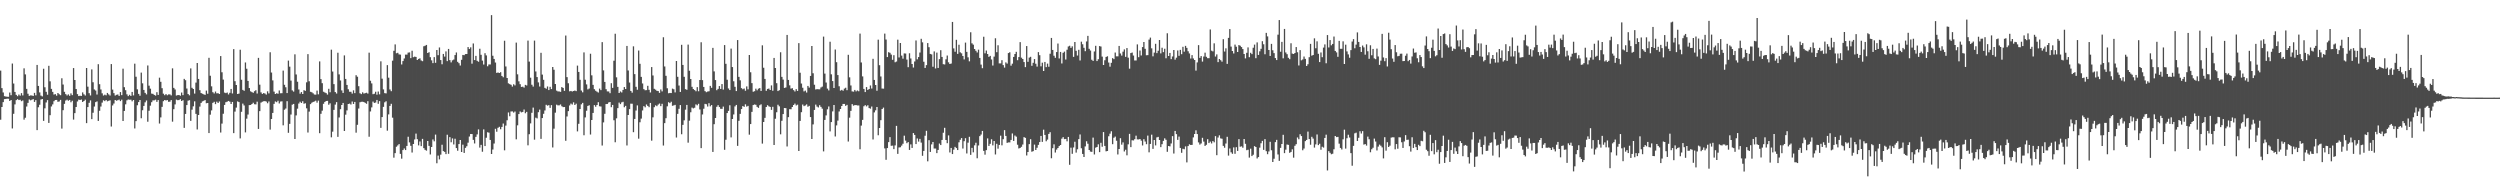 <svg xmlns="http://www.w3.org/2000/svg" width="1920" height="150"><path d="M0 54.229h1v37.706H0zM1 67.694h1v14.488H1zM2 71.006h1v7.411H2zM3 73.856h1v2.291H3zM4 74.146h1v1.817H4zM5 74.272h1v1.529H5zM6 74.366h1v1.476H6zM7 71.082h1v6.475H7zM8 73.123h1v3.669H8zM9 48.802h1v49.866H9zM10 64.133h1v23.277H10zM11 70.592h1v9.583H11zM12 72.883h1v4.012H12zM13 73.856h1v2.268H13zM14 72.578h1v4.248H14zM15 73.466h1v3.143H15zM16 71.514h1v6.189H16zM17 73.263h1v3.918H17zM18 52.492h1v39.391H18zM19 57.150h1v33.289H19zM20 68.230h1v13.580H20zM21 72.013h1v6.976H21zM22 73.645h1v2.769H22zM23 73.254h1v3.813H23zM24 73.334h1v3.280H24zM25 73.670h1v2.454H25zM26 71.317h1v6.944H26zM27 73.194h1v3.690H27zM28 49.892h1v50.038H28zM29 65.989h1v16.409H29zM30 70.951h1v9.476H30zM31 73.423h1v2.998H31zM32 74.025h1v2.014H32zM33 52.796h1v40.020H33zM34 67.039h1v16.184H34zM35 70.484h1v8.194H35zM36 72.766h1v4.138H36zM37 50.510h1v43.890H37zM38 62.453h1v26.006H38zM39 68.275h1v13.493H39zM40 70.548h1v9.615H40zM41 72.617h1v5.129H41zM42 72.313h1v4.500H42zM43 73.450h1v3.305H43zM44 71.434h1v6.738H44zM45 72.391h1v5.537H45zM46 73.132h1v3.555H46zM47 60.132h1v38.656H47zM48 64.943h1v19.691H48zM49 70.518h1v9.233H49zM50 72.313h1v4.898H50zM51 73.315h1v3.218H51zM52 72.496h1v4.868H52zM53 73.595h1v3.145H53zM54 71.722h1v6.812H54zM55 73.059h1v4.301H55zM56 52.295h1v39.565H56zM57 61.432h1v25.454H57zM58 68.335h1v13.840H58zM59 72.311h1v5.594H59zM60 73.762h1v2.744H60zM61 73.517h1v3.289H61zM62 73.684h1v2.758H62zM63 70.985h1v7.365H63zM64 72.457h1v5.104H64zM65 73.373h1v3.152H65zM66 52.245h1v42.318H66zM67 66.559h1v15.658H67zM68 71.592h1v7.359H68zM69 73.306h1v3.781H69zM70 53.288h1v38.212H70zM71 63.192h1v23.405H71zM72 68.697h1v13.126H72zM73 69.530h1v8.924H73zM74 72.581h1v5.271H74zM75 49.299h1v43.588H75zM76 64.659h1v20.453H76zM77 68.724h1v13.092H77zM78 71.686h1v7.102H78zM79 73.352h1v3.651H79zM80 72.723h1v4.932H80zM81 73.224h1v3.557H81zM82 71.391h1v6.427H82zM83 72.480h1v4.937H83zM84 73.389h1v3.671H84zM85 49.226h1v47.960H85zM86 68.818h1v12.183H86zM87 71.507h1v8.015H87zM88 73.361h1v3.433H88zM89 72.812h1v4.548H89zM90 72.572h1v4.401H90zM91 73.656h1v2.831H91zM92 70.702h1v6.992H92zM93 73.061h1v3.506H93zM94 52.762h1v40.150H94zM95 66.978h1v18.201H95zM96 69.283h1v10.860H96zM97 72.462h1v4.589H97zM98 73.814h1v2.557H98zM99 72.826h1v3.772H99zM100 73.691h1v2.859H100zM101 70.619h1v7.212H101zM102 73.274h1v3.506H102zM103 48.891h1v49.791H103zM104 58.910h1v34.101H104zM105 68.607h1v12.261H105zM106 72.075h1v6.324H106zM107 73.547h1v3.255H107zM108 55.753h1v35.090H108zM109 63.998h1v20.673H109zM110 69.065h1v12.314H110zM111 71.306h1v7.274H111zM112 72.505h1v4.674H112zM113 50.258h1v43.233H113zM114 65.785h1v19.235H114zM115 68.081h1v13.065H115zM116 71.903h1v6.608H116zM117 72.114h1v4.967H117zM118 72.917h1v4.147H118zM119 73.444h1v3.117H119zM120 70.809h1v7.413H120zM121 72.890h1v3.948H121zM122 59.635h1v35.227H122zM123 62.821h1v27.338H123zM124 67.756h1v14.312H124zM125 71.935h1v5.770H125zM126 73.135h1v3.683H126zM127 72.233h1v4.926H127zM128 73.164h1v3.680H128zM129 72.503h1v5.685H129zM130 72.505h1v5.589H130zM131 73.265h1v3.596H131zM132 52.455h1v41.000H132zM133 67.470h1v16.386H133zM134 68.733h1v11.451H134zM135 73.361h1v3.136H135zM136 73.073h1v3.866H136zM137 72.942h1v3.886H137zM138 73.535h1v2.602H138zM139 71.079h1v6.480H139zM140 73.082h1v3.893H140zM141 60.564h1v37.646H141zM142 61.594h1v25.914H142zM143 68.008h1v12.666H143zM144 72.258h1v5.049H144zM145 73.238h1v3.715H145zM146 52.505h1v40.334H146zM147 67.449h1v16.777H147zM148 68.367h1v13.319H148zM149 71.869h1v5.953H149zM150 63.423h1v24.021H150zM151 48.370h1v51.064H151zM152 60.638h1v27.686H152zM153 69.250h1v12.618H153zM154 71.473h1v7.555H154zM155 71.965h1v5.923H155zM156 72.450h1v4.953H156zM157 72.849h1v3.983H157zM158 69.573h1v9.755H158zM159 72.004h1v7.077H159zM160 44.392h1v57.793H160zM161 58.179h1v29.876H161zM162 66.325h1v18.441H162zM163 70.802h1v8.203H163zM164 71.759h1v6.438H164zM165 70.324h1v9.631H165zM166 71.681h1v6.384H166zM167 71.569h1v7.535H167zM168 72.192h1v5.727H168zM169 43.078h1v58.717H169zM170 55.524h1v39.379H170zM171 61.150h1v26.216H171zM172 71.127h1v9.457H172zM173 71.505h1v6.967H173zM174 71.049h1v7.011H174zM175 72.553h1v4.969H175zM176 71.249h1v6.814H176zM177 68.296h1v11.597H177zM178 71.786h1v6.519H178zM179 37.756h1v64.510H179zM180 62.379h1v23.307H180zM181 65.305h1v17.356H181zM182 72.178h1v5.711H182zM183 71.899h1v6.505H183zM184 38.200h1v68.108H184zM185 61.233h1v24.646H185zM186 69.042h1v10.531H186zM187 69.752h1v11.263H187zM188 47.976h1v53.682H188zM189 52.803h1v38.356H189zM190 62.141h1v25.804H190zM191 67.630h1v13.122H191zM192 70.129h1v10.510H192zM193 70.779h1v9.082H193zM194 71.283h1v7.597H194zM195 70.020h1v10.034H195zM196 69.294h1v10.886H196zM197 71.851h1v6.251H197zM198 44.458h1v54.577H198zM199 65.023h1v20.318H199zM200 70.979h1v7.819H200zM201 72.157h1v5.981H201zM202 71.459h1v6.338H202zM203 71.819h1v5.786H203zM204 72.654h1v5.365H204zM205 70.159h1v9.164H205zM206 71.722h1v6.200H206zM207 40.157h1v59.354H207zM208 55.680h1v35.728H208zM209 61.752h1v24.966H209zM210 70.347h1v9.412H210zM211 72.203h1v5.729H211zM212 71.608h1v6.905H212zM213 72.004h1v5.383H213zM214 69.486h1v9.952H214zM215 71.647h1v6.340H215zM216 71.597h1v6.228H216zM217 54.218h1v42.043H217zM218 65.103h1v19.155H218zM219 67.044h1v16.331H219zM220 71.457h1v6.278H220zM221 46.529h1v55.479H221zM222 51.187h1v43.920H222zM223 61.890h1v26.060H223zM224 69.418h1v10.943H224zM225 70.361h1v9.469H225zM226 41.748h1v64.982H226zM227 57.182h1v31.430H227zM228 62.759h1v20.695H228zM229 68.733h1v10.755H229zM230 71.928h1v6.182H230zM231 70.686h1v8.409H231zM232 72.171h1v5.582H232zM233 69.280h1v10.380H233zM234 69.811h1v9.489H234zM235 63.242h1v19.949H235zM236 41.583h1v60.184H236zM237 62.393h1v23.335H237zM238 70.505h1v9.487H238zM239 70.846h1v8.029H239zM240 71.677h1v6.615H240zM241 72.613h1v5.315H241zM242 72.702h1v4.628H242zM243 69.585h1v9.288H243zM244 72.453h1v4.788H244zM245 47.157h1v55.140H245zM246 60.786h1v26.626H246zM247 63.890h1v21.078H247zM248 70.438h1v9.261H248zM249 71.038h1v7.262H249zM250 71.526h1v6.061H250zM251 72.633h1v4.852H251zM252 68.191h1v12.259H252zM253 70.885h1v8.450H253zM254 38.141h1v67.328H254zM255 54.957h1v46.152H255zM256 64.593h1v19.775H256zM257 70.708h1v9.604H257zM258 71.839h1v6.592H258zM259 40.512h1v64.613H259zM260 57.129h1v33.067H260zM261 61.803h1v22.073H261zM262 69.411h1v11.236H262zM263 71.395h1v7.649H263zM264 42.561h1v58.056H264zM265 60.624h1v27.438H265zM266 65.224h1v19.556H266zM267 68.536h1v11.320H267zM268 70.473h1v9.114H268zM269 70.493h1v9.796H269zM270 71.908h1v6.093H270zM271 69.360h1v10.535H271zM272 71.516h1v6.784H272zM273 57.770h1v44.094H273zM274 58.914h1v36.909H274zM275 66.190h1v17.148H275zM276 71.631h1v6.885H276zM277 72.292h1v5.885H277zM278 70.908h1v7.217H278zM279 71.908h1v6.459H279zM280 71.544h1v7.450H280zM281 71.214h1v8.494H281zM282 71.867h1v5.878H282zM283 40.434h1v64.600H283zM284 62.004h1v23.577H284zM285 64.066h1v18.395H285zM286 72.340h1v5.704H286zM287 71.976h1v7.056H287zM288 70.454h1v8.297H288zM289 72.684h1v4.044H289zM290 70.315h1v9.423H290zM291 72.459h1v5.216H291zM292 47.088h1v51.134H292zM293 60.436h1v29.457H293zM294 68.678h1v13.387H294zM295 71.539h1v7.075H295zM296 71.736h1v6.013H296zM297 50.013h1v50.356H297zM298 59.669h1v28.214H298zM299 68.731h1v12.650H299zM300 70.031h1v9.698H300zM301 46.614h1v43.739H301zM302 39.029h1v82.045H302zM303 34.081h1v83.535H303zM304 40.901h1v71.770H304zM305 40.530h1v71.130H305zM306 41.792h1v68.832H306zM307 41.943h1v76.225H307zM308 49.503h1v72.368H308zM309 46.875h1v68.360H309zM310 44.893h1v69.120H310zM311 41.956h1v73.299H311zM312 41.943h1v70.136H312zM313 40.423h1v64.568H313zM314 40.263h1v69.120H314zM315 44.669h1v67.300H315zM316 38.963h1v78.200H316zM317 43.950h1v66.660H317zM318 43.469h1v63.650H318zM319 43.714h1v58.916H319zM320 46.101h1v60.780H320zM321 45.259h1v66.424H321zM322 44.813h1v63.853H322zM323 46.431h1v65.783H323zM324 47.017h1v59.626H324zM325 35.555h1v78.195H325zM326 35.136h1v79.983H326zM327 34.488h1v81.232H327zM328 40.716h1v67.596H328zM329 40.114h1v71.908H329zM330 43.913h1v74.739H330zM331 46.349h1v66.543H331zM332 48.500h1v58.610H332zM333 43.865h1v64.700H333zM334 48.255h1v55.112H334zM335 38.413h1v86.975H335zM336 42.373h1v77.122H336zM337 36.477h1v85.918H337zM338 46.113h1v72.686H338zM339 49.365h1v61.810H339zM340 41.421h1v74.661H340zM341 43.472h1v73.139H341zM342 39.489h1v78.868H342zM343 46.946h1v56.550H343zM344 37.596h1v80.546H344zM345 46.175h1v59.161H345zM346 47.914h1v61.372H346zM347 46.360h1v59.917H347zM348 45.701h1v65.234H348zM349 42.295h1v64.236H349zM350 40.283h1v73.441H350zM351 47.477h1v68.296H351zM352 48.512h1v62.116H352zM353 50.317h1v57.186H353zM354 45.934h1v70.782H354zM355 42.181h1v68.941H355zM356 42.387h1v75.073H356zM357 41.515h1v72.029H357zM358 41.473h1v70.841H358zM359 36.172h1v73.393H359zM360 37.569h1v67.307H360zM361 36.342h1v66.589H361zM362 48.919h1v54.060H362zM363 33.378h1v74.052H363zM364 46.120h1v64.048H364zM365 42.886h1v62.235H365zM366 46.678h1v56.532H366zM367 47.436h1v51.961H367zM368 37.427h1v75.929H368zM369 42.080h1v69.196H369zM370 46.557h1v69.960H370zM371 49.569h1v49.825H371zM372 40.846h1v71.315H372zM373 42.538h1v63.233H373zM374 50.906h1v50.654H374zM375 49.491h1v52.421H375zM376 49.500h1v57.964H376zM377 11.600h1v106.647H377zM378 42.808h1v72.045H378zM379 45.236h1v64.989H379zM380 48.003h1v50.903H380zM381 55.939h1v45.252H381zM382 55.650h1v42.522H382zM383 56.081h1v41.320H383zM384 55.456h1v43.815H384zM385 58.331h1v39.157H385zM386 59.356h1v35.495H386zM387 31.268h1v84.206H387zM388 51.025h1v45.417H388zM389 59.887h1v32.476H389zM390 64.021h1v22.375H390zM391 64.632h1v24.653H391zM392 65.110h1v20.490H392zM393 66.490h1v19.082H393zM394 64.739h1v21.758H394zM395 65.593h1v20.075H395zM396 32.703h1v74.320H396zM397 57.095h1v39.137H397zM398 62.485h1v25.136H398zM399 64.673h1v20.952H399zM400 66.785h1v19.524H400zM401 66.561h1v19.389H401zM402 67.278h1v16.823H402zM403 65.202h1v21.771H403zM404 65.639h1v20.281H404zM405 31.165h1v80.436H405zM406 47.308h1v55.783H406zM407 59.669h1v35.110H407zM408 65.062h1v21.561H408zM409 66.531h1v16.109H409zM410 31.162h1v76.124H410zM411 54.884h1v35.484H411zM412 59.182h1v31.732H412zM413 63.281h1v22.874H413zM414 66.467h1v17.731H414zM415 40.526h1v66.122H415zM416 57.285h1v33.392H416zM417 61.283h1v26.136H417zM418 67.490h1v17.352H418zM419 68.134h1v12.357H419zM420 66.399h1v14.751H420zM421 69.147h1v11.600H421zM422 66.641h1v16.191H422zM423 68.399h1v12.360H423zM424 51.457h1v61.775H424zM425 53.579h1v45.218H425zM426 64.517h1v22.032H426zM427 69.598h1v10.812H427zM428 70.216h1v10.744H428zM429 70.235h1v10.675H429zM430 70.562h1v9.686H430zM431 66.852h1v14.754H431zM432 67.557h1v14.715H432zM433 69.798h1v12.373H433zM434 27.303h1v80.820H434zM435 59.260h1v30.210H435zM436 63.940h1v21.410H436zM437 70.134h1v10.854H437zM438 69.816h1v9.727H438zM439 70.315h1v9.949H439zM440 69.896h1v8.700H440zM441 69.537h1v11.105H441zM442 70.015h1v9.588H442zM443 50.400h1v50.526H443zM444 55.222h1v39.835H444zM445 61.265h1v22.472H445zM446 69.507h1v10.613H446zM447 70.921h1v8.105H447zM448 40.228h1v63.675H448zM449 61.212h1v28.947H449zM450 64.815h1v20.251H450zM451 68.683h1v12.666H451zM452 68.003h1v12.847H452zM453 41.281h1v62.052H453zM454 57.868h1v34.268H454zM455 65.158h1v21.584H455zM456 68.527h1v12.234H456zM457 69.678h1v12.312H457zM458 70.425h1v10.236H458zM459 71.052h1v7.425H459zM460 68.060h1v13.573H460zM461 69.207h1v12.586H461zM462 32.359h1v79.433H462zM463 54.087h1v39.899H463zM464 62.910h1v24.486H464zM465 68.488h1v11.412H465zM466 70.182h1v9.663H466zM467 70.226h1v8.464H467zM468 71.574h1v6.786H468zM469 63.911h1v18.407H469zM470 67.504h1v13.078H470zM471 46.626h1v45.756H471zM472 25.925h1v83.331H472zM473 59.372h1v31.499H473zM474 66.708h1v16.358H474zM475 71.434h1v7.368H475zM476 70.262h1v9.700H476zM477 71.022h1v7.626H477zM478 69.077h1v9.126H478zM479 66.852h1v15.509H479zM480 68.365h1v12.934H480zM481 35.275h1v76.449H481zM482 54.142h1v34.165H482zM483 63.412h1v20.421H483zM484 69.843h1v9.794H484zM485 71.191h1v8.473H485zM486 35.603h1v65.932H486zM487 56.930h1v34.396H487zM488 66.655h1v18.235H488zM489 68.925h1v12.009H489zM490 38.800h1v67.678H490zM491 48.992h1v44.902H491zM492 59.013h1v32.076H492zM493 64.126h1v20.695H493zM494 68.468h1v13.060H494zM495 69.310h1v13.110H495zM496 69.214h1v11.030H496zM497 65.904h1v15.445H497zM498 68.951h1v13.369H498zM499 70.997h1v8.064H499zM500 51.514h1v56.532H500zM501 57.953h1v32.169H501zM502 68.223h1v14.124H502zM503 68.857h1v12.023H503zM504 69.727h1v11.826H504zM505 69.921h1v10.410H505zM506 71.336h1v8.187H506zM507 68.724h1v12.799H507zM508 70.182h1v9.540H508zM509 28.642h1v83.139H509zM510 51.022h1v43.547H510zM511 58.205h1v32.579H511zM512 67.779h1v13.886H512zM513 71.631h1v6.848H513zM514 71.379h1v7.821H514zM515 71.471h1v6.665H515zM516 68.033h1v13.211H516zM517 68.541h1v12.410H517zM518 70.985h1v9.560H518zM519 46.832h1v58.802H519zM520 58.981h1v28.455H520zM521 65.710h1v17.837H521zM522 70.628h1v10.064H522zM523 34.415h1v68.708H523zM524 49.878h1v46.035H524zM525 59.003h1v33.389H525zM526 68.461h1v15.747H526zM527 68.978h1v11.604H527zM528 34.232h1v75.339H528zM529 54.337h1v38.326H529zM530 60.647h1v25.573H530zM531 66.685h1v15.958H531zM532 68.427h1v14.799H532zM533 69.150h1v13.600H533zM534 70.097h1v10.071H534zM535 66.914h1v13.996H535zM536 70.077h1v9.647H536zM537 61.434h1v22.623H537zM538 32.485h1v81.292H538zM539 61.517h1v26.379H539zM540 66.785h1v16.722H540zM541 70.006h1v9.753H541zM542 70.784h1v9.302H542zM543 70.301h1v11.526H543zM544 70.107h1v9.169H544zM545 65.959h1v15.681H545zM546 67.426h1v13.273H546zM547 36.738h1v79.944H547zM548 54.815h1v40.578H548zM549 61.505h1v29.137H549zM550 69.278h1v12.742H550zM551 68.237h1v12.554H551zM552 66.124h1v16.104H552zM553 68.310h1v15.225H553zM554 64.579h1v19.043H554zM555 68.802h1v13.090H555zM556 34.607h1v80.438H556zM557 48.999h1v58.328H557zM558 61.224h1v25.623H558zM559 67.934h1v17.212H559zM560 69.173h1v11.694H560zM561 37.324h1v68.191H561zM562 51.530h1v39.874H562zM563 62.395h1v25.529H563zM564 66.673h1v15.060H564zM565 69.962h1v10.616H565zM566 30.782h1v81.253H566zM567 59.024h1v33.749H567zM568 61.688h1v25.765H568zM569 67.662h1v16.079H569zM570 68.566h1v12.881H570zM571 67.989h1v14.079H571zM572 69.665h1v10.467H572zM573 66.330h1v15.532H573zM574 68.598h1v12.721H574zM575 42.233h1v61.194H575zM576 55.518h1v39.773H576zM577 63.856h1v22.066H577zM578 70.459h1v10.240H578zM579 70.052h1v10.174H579zM580 68.076h1v12.435H580zM581 69.397h1v12.678H581zM582 68.076h1v14.786H582zM583 67.621h1v13.241H583zM584 69.852h1v10.256H584zM585 34.838h1v75.451H585zM586 52.002h1v41.682H586zM587 60.615h1v29.883H587zM588 69.740h1v12.451H588zM589 68.291h1v12.518H589zM590 67.969h1v13.708H590zM591 69.120h1v13.010H591zM592 65.577h1v18.793H592zM593 69.690h1v12.346H593zM594 44.488h1v66.893H594zM595 52.242h1v38.965H595zM596 63.879h1v22.339H596zM597 69.933h1v10.483H597zM598 69.276h1v12.373H598zM599 40.130h1v63.036H599zM600 59.056h1v33.694H600zM601 61.109h1v26.505H601zM602 67.518h1v15.417H602zM603 67.156h1v15.916H603zM604 26.850h1v85.659H604zM605 61.391h1v28.592H605zM606 65.511h1v18.349H606zM607 68.026h1v15.898H607zM608 67.715h1v14.456H608zM609 69.214h1v11.435H609zM610 70.230h1v9.311H610zM611 68.449h1v12.559H611zM612 69.852h1v10.522H612zM613 33.105h1v82.860H613zM614 55.856h1v37.040H614zM615 64.130h1v22.044H615zM616 67.371h1v12.902H616zM617 70.175h1v11.337H617zM618 69.605h1v11.378H618zM619 71.059h1v9.096H619zM620 65.998h1v15.997H620zM621 67.289h1v14.001H621zM622 58.340h1v31.583H622zM623 35.335h1v71.409H623zM624 56.291h1v39.240H624zM625 65.076h1v19.370H625zM626 68.710h1v11.639H626zM627 68.477h1v13.376H627zM628 68.550h1v14.003H628zM629 68.623h1v12.183H629zM630 67.177h1v14.914H630zM631 66.518h1v16.946H631zM632 28.098h1v88.188H632zM633 56.548h1v35.568H633zM634 63.373h1v25.278H634zM635 68.021h1v15.930H635zM636 69.422h1v12.334H636zM637 32.069h1v68.825H637zM638 57.076h1v36.667H638zM639 62.267h1v23.312H639zM640 67.566h1v13.060H640zM641 38.065h1v66.730H641zM642 47.772h1v48.537H642zM643 57.660h1v34.948H643zM644 66.248h1v19.377H644zM645 69.569h1v14.129H645zM646 69.028h1v12.389H646zM647 69.669h1v10.167H647zM648 68.063h1v11.760H648zM649 67.378h1v13.932H649zM650 69.253h1v11.288H650zM651 42.094h1v66.607H651zM652 59.367h1v31.025H652zM653 65.657h1v19.464H653zM654 70.189h1v9.789H654zM655 70.420h1v10.739H655zM656 69.081h1v11.650H656zM657 70.219h1v10.451H657zM658 69.456h1v11.522H658zM659 70.077h1v10.938H659zM660 25.788h1v88.861H660zM661 47.987h1v48.454H661zM662 58.683h1v33.360H662zM663 68.285h1v13.328H663zM664 70.688h1v10.071H664zM665 66.866h1v14.838H665zM666 69.067h1v11.794H666zM667 68.342h1v14.635H667zM668 65.632h1v17.848H668zM669 67.989h1v13.815H669zM670 45.142h1v61.993H670zM671 61.395h1v24.918H671zM672 65.282h1v19.448H672zM673 69.688h1v12.492H673zM674 30.485h1v73.386H674zM675 50.072h1v48.214H675zM676 58.701h1v33.636H676zM677 67.987h1v15.738H677zM678 68.120h1v14.500H678zM679 25.813h1v88.172H679zM680 30.341h1v92.372H680zM681 43.817h1v69.875H681zM682 40.107h1v69.049H682zM683 40.556h1v64.748H683zM684 41.931h1v70.047H684zM685 45.907h1v65.920H685zM686 42.391h1v72.155H686zM687 47.795h1v63.883H687zM688 47.280h1v49.370H688zM689 30.473h1v87.708H689zM690 44.151h1v69.122H690zM691 33.002h1v80.099H691zM692 42.719h1v69.088H692zM693 45.062h1v65.325H693zM694 41.029h1v63.144H694zM695 41.130h1v66.829H695zM696 45.765h1v64.190H696zM697 51.622h1v57.500H697zM698 40.924h1v74.231H698zM699 44.909h1v65.971H699zM700 49.168h1v64.435H700zM701 51.860h1v50.317H701zM702 47.214h1v56.408H702zM703 31.080h1v79.564H703zM704 45.559h1v60.777H704zM705 43.829h1v64.904H705zM706 40.368h1v66.298H706zM707 29.810h1v79.690H707zM708 32.487h1v87.183H708zM709 47.429h1v68.484H709zM710 52.167h1v52.091H710zM711 50.015h1v50.430H711zM712 33.067h1v90.818H712zM713 36.259h1v71.434H713zM714 41.425h1v75.247H714zM715 41.798h1v69.122H715zM716 51.244h1v57.800H716zM717 39.464h1v74.622H717zM718 52.572h1v61.510H718zM719 40.379h1v77.250H719zM720 52.171h1v62.991H720zM721 45.438h1v64.812H721zM722 38.569h1v72.821H722zM723 43.710h1v63.762H723zM724 49.292h1v52.666H724zM725 49.532h1v48.603H725zM726 45.575h1v61.942H726zM727 42.638h1v67.321H727zM728 47.866h1v56.120H728zM729 49.127h1v67.944H729zM730 48.820h1v64.799H730zM731 16.853h1v101.468H731zM732 37.173h1v77.776H732zM733 39.745h1v73.071H733zM734 30.576h1v83.132H734zM735 41.354h1v73.920H735zM736 34.341h1v74.950H736zM737 40.187h1v67.172H737zM738 40.949h1v65.083H738zM739 43.030h1v71.022H739zM740 45.600h1v62.856H740zM741 32.737h1v73.389H741zM742 39.853h1v78.010H742zM743 44.037h1v65.554H743zM744 47.095h1v57.944H744zM745 24.788h1v94.173H745zM746 33.293h1v80.251H746zM747 34.314h1v82.690H747zM748 37.617h1v73.977H748zM749 38.976h1v70.658H749zM750 40.274h1v81.290H750zM751 38.127h1v73.602H751zM752 44.497h1v60.047H752zM753 49.624h1v53.698H753zM754 52.391h1v48.157H754zM755 28.201h1v87.643H755zM756 40.984h1v77.804H756zM757 38.793h1v76.495H757zM758 41.485h1v64.792H758zM759 43.666h1v68.406H759zM760 42.897h1v67.557H760zM761 45.655h1v61.324H761zM762 50.349h1v61.331H762zM763 43.478h1v64.794H763zM764 29.388h1v89.248H764zM765 40.091h1v70.338H765zM766 34.772h1v79.383H766zM767 48.697h1v62.613H767zM768 48.708h1v55.476H768zM769 46.227h1v65.369H769zM770 50.024h1v56.861H770zM771 51.938h1v47.994H771zM772 47.903h1v56.483H772zM773 48.827h1v60.880H773zM774 40.759h1v68.584H774zM775 40.116h1v69.262H775zM776 50.448h1v57.021H776zM777 48.919h1v53.572H777zM778 43.716h1v64.503H778zM779 41.467h1v62.601H779zM780 39.803h1v65.181H780zM781 46.232h1v64.929H781zM782 43.838h1v70.187H782zM783 32.373h1v81.262H783zM784 44.314h1v68.433H784zM785 45.289h1v65.707H785zM786 47.690h1v57.607H786zM787 51.572h1v54.325H787zM788 35.369h1v84.036H788zM789 47.475h1v69.267H789zM790 44.229h1v66.456H790zM791 43.632h1v63.290H791zM792 50.553h1v65.973H792zM793 48.232h1v67.845H793zM794 45.376h1v65.703H794zM795 48.930h1v66.282H795zM796 51.128h1v62.341H796zM797 40.063h1v71.205H797zM798 42.398h1v66.719H798zM799 50.967h1v53.426H799zM800 48.143h1v60.807H800zM801 54.529h1v45.081H801zM802 47.548h1v56.090H802zM803 51.546h1v56.953H803zM804 48.846h1v58.385H804zM805 51.251h1v51.590H805zM806 41.247h1v60.281H806zM807 29.130h1v92.406H807zM808 38.345h1v75.488H808zM809 42.805h1v68.026H809zM810 44.380h1v72.748H810zM811 39.970h1v74.904H811zM812 33.410h1v80.278H812zM813 44.884h1v67.296H813zM814 39.880h1v71.478H814zM815 48.717h1v57.758H815zM816 40.549h1v64.753H816zM817 39.649h1v67.188H817zM818 45.696h1v61.020H818zM819 38.216h1v70.340H819zM820 35.710h1v69.440H820zM821 35.133h1v91.420H821zM822 36.774h1v76.611H822zM823 35.607h1v82.496H823zM824 43.678h1v69.598H824zM825 32.249h1v76.625H825zM826 39.034h1v78.152H826zM827 42.670h1v71.958H827zM828 38.242h1v68.616H828zM829 46.456h1v56.834H829zM830 31.984h1v81.898H830zM831 34.000h1v84.203H831zM832 36.699h1v83.885H832zM833 39.308h1v73.123H833zM834 31.863h1v76.641H834zM835 27.548h1v82.839H835zM836 37.466h1v77.719H836zM837 38.811h1v77.634H837zM838 45.872h1v70.752H838zM839 46.818h1v58.839H839zM840 39.546h1v79.086H840zM841 35.161h1v78.232H841zM842 46.875h1v66.003H842zM843 45.444h1v65.382H843zM844 35.399h1v81.425H844zM845 35.742h1v73.911H845zM846 43.460h1v69.241H846zM847 49.919h1v51.508H847zM848 46.287h1v65.788H848zM849 43.746h1v72.494H849zM850 43.222h1v72.757H850zM851 48.040h1v56.614H851zM852 51.226h1v51.418H852zM853 48.228h1v52.567H853zM854 44.664h1v66.083H854zM855 45.410h1v60.372H855zM856 40.324h1v64.561H856zM857 43.245h1v64.847H857zM858 43.261h1v75.380H858zM859 35.271h1v79.152H859zM860 41.048h1v65.110H860zM861 42.712h1v68.397H861zM862 39.663h1v69.704H862zM863 37.914h1v78.415H863zM864 43.680h1v71.329H864zM865 36.921h1v82.384H865zM866 44.279h1v66.545H866zM867 52.728h1v50.059H867zM868 40.752h1v72.256H868zM869 40.322h1v67.413H869zM870 42.643h1v65.259H870zM871 46.456h1v60.452H871zM872 46.431h1v57.786H872zM873 34.090h1v72.972H873zM874 43.943h1v63.181H874zM875 38.789h1v67.939H875zM876 42.595h1v65.428H876zM877 36.168h1v75.572H877zM878 32.256h1v74.627H878zM879 37.477h1v71.196H879zM880 42.469h1v68.253H880zM881 42.332h1v61.796H881zM882 30.432h1v86.563H882zM883 28.869h1v81.663H883zM884 37.122h1v66.286H884zM885 43.238h1v71.107H885zM886 40.393h1v67.104H886zM887 33.641h1v78.024H887zM888 40.830h1v64.682H888zM889 38.956h1v66.151H889zM890 30.737h1v76.781H890zM891 40.986h1v72.004H891zM892 36.678h1v74.084H892zM893 40.013h1v68.168H893zM894 37.445h1v68.770H894zM895 44.751h1v62.601H895zM896 25.568h1v91.003H896zM897 43.009h1v69.127H897zM898 40.647h1v71.784H898zM899 45.431h1v64.771H899zM900 43.343h1v61.194H900zM901 38.386h1v79.511H901zM902 45.808h1v54.760H902zM903 44.266h1v58.729H903zM904 38.768h1v68.628H904zM905 42.860h1v62.052H905zM906 38.308h1v75.304H906zM907 41.611h1v75.755H907zM908 35.962h1v78.323H908zM909 39.679h1v74.954H909zM910 35.229h1v77.206H910zM911 36.749h1v87.978H911zM912 39.368h1v72.828H912zM913 41.039h1v69.786H913zM914 44.927h1v66.412H914zM915 42.320h1v68.937H915zM916 44.881h1v60.631H916zM917 46.085h1v56.850H917zM918 54.220h1v45.889H918zM919 47.928h1v55.028H919zM920 34.657h1v74.693H920zM921 44.456h1v66.602H921zM922 43.050h1v67.113H922zM923 47.324h1v58.502H923zM924 43.396h1v65.341H924zM925 40.469h1v71.624H925zM926 43.625h1v67.603H926zM927 44.714h1v62.210H927zM928 44.687h1v65.170H928zM929 22.641h1v86.133H929zM930 38.901h1v71.301H930zM931 39.468h1v68.880H931zM932 33.270h1v76.032H932zM933 43.414h1v61.146H933zM934 41.773h1v77.419H934zM935 47.713h1v57.914H935zM936 45.289h1v58.633H936zM937 46.223h1v60.061H937zM938 47.337h1v59.198H938zM939 30.096h1v81.931H939zM940 39.594h1v73.862H940zM941 37.129h1v73.107H941zM942 49.052h1v56.026H942zM943 29.095h1v90.408H943zM944 22.330h1v91.715H944zM945 35.813h1v81.175H945zM946 39.185h1v78.930H946zM947 41.036h1v72.187H947zM948 34.245h1v83.865H948zM949 35.870h1v77.172H949zM950 39.956h1v75.977H950zM951 34.600h1v72.249H951zM952 35.104h1v77.575H952zM953 36.138h1v76.234H953zM954 37.676h1v75.769H954zM955 41.457h1v65.295H955zM956 44.827h1v65.614H956zM957 40.558h1v74.773H957zM958 36.378h1v78.623H958zM959 43.913h1v77.138H959zM960 40.569h1v73.608H960zM961 41.576h1v78.266H961zM962 36.671h1v82.182H962zM963 34.259h1v77.994H963zM964 44.710h1v68.211H964zM965 32.554h1v89.161H965zM966 42.181h1v78.436H966zM967 39.400h1v74.002H967zM968 37.466h1v72.549H968zM969 31.645h1v76.517H969zM970 33.978h1v81.104H970zM971 41.700h1v65.167H971zM972 25.253h1v90.884H972zM973 27.974h1v90.452H973zM974 38.379h1v77.950H974zM975 42.936h1v65.987H975zM976 33.666h1v81.729H976zM977 38.619h1v85.808H977zM978 40.782h1v81.127H978zM979 44.586h1v64.584H979zM980 46.133h1v61.269H980zM981 26.608h1v91.997H981zM982 15.397h1v108.138H982zM983 39.752h1v73.821H983zM984 32.169h1v78.419H984zM985 44.824h1v58.722H985zM986 22.220h1v95.377H986zM987 40.285h1v74.657H987zM988 41.650h1v69.358H988zM989 44.415h1v66.845H989zM990 45.461h1v71.880H990zM991 33.227h1v83.455H991zM992 41.142h1v73.553H992zM993 41.455h1v79.635H993zM994 40.679h1v71.285H994zM995 36.134h1v74.604H995zM996 40.128h1v65.446H996zM997 50.269h1v56.692H997zM998 38.496h1v64.632H998zM999 46.349h1v58.157H999zM1000 45.694h1v69.692H1000zM1001 43.442h1v70.624H1001zM1002 45.227h1v63.139H1002zM1003 50.697h1v56.770H1003zM1004 49.379h1v51.698H1004zM1005 43.943h1v62.867H1005zM1006 33.673h1v77.460H1006zM1007 42.751h1v62.309H1007zM1008 42.231h1v64.222H1008zM1009 29.420h1v83.913H1009zM1010 37.067h1v73.849H1010zM1011 31.748h1v71.496H1011zM1012 41.302h1v70.177H1012zM1013 47.651h1v62.755H1013zM1014 40.311h1v74.702H1014zM1015 43.927h1v68.756H1015zM1016 36.573h1v76.765H1016zM1017 34.115h1v71.816H1017zM1018 48.587h1v54.815H1018zM1019 26.917h1v103.979H1019zM1020 36.429h1v79.628H1020zM1021 30.785h1v86.543H1021zM1022 34.808h1v83.656H1022zM1023 33.730h1v84.359H1023zM1024 28.036h1v86.625H1024zM1025 39.100h1v65.355H1025zM1026 40.242h1v65.089H1026zM1027 43.629h1v61.505H1027zM1028 31.393h1v78.946H1028zM1029 37.475h1v76.149H1029zM1030 37.463h1v77.335H1030zM1031 31.767h1v75.252H1031zM1032 49.143h1v50.430H1032zM1033 34.323h1v79.786H1033zM1034 39.464h1v66.717H1034zM1035 41.803h1v61.658H1035zM1036 44.360h1v61.246H1036zM1037 38.477h1v79.152H1037zM1038 31.897h1v95.412H1038zM1039 30.036h1v81.995H1039zM1040 37.061h1v65.348H1040zM1041 34.266h1v67.605H1041zM1042 24.863h1v83.405H1042zM1043 32.208h1v73.629H1043zM1044 36.092h1v64.728H1044zM1045 39.880h1v62.663H1045zM1046 34.996h1v65.733H1046zM1047 36.420h1v74.634H1047zM1048 41.984h1v68.637H1048zM1049 34.026h1v77.772H1049zM1050 39.375h1v65.547H1050zM1051 45.172h1v61.780H1051zM1052 34.763h1v82.185H1052zM1053 42.428h1v72.192H1053zM1054 37.569h1v75.879H1054zM1055 44.831h1v61.629H1055zM1056 45.458h1v63.263H1056zM1057 37.347h1v78.207H1057zM1058 43.369h1v69.207H1058zM1059 49.828h1v61.235H1059zM1060 46.598h1v65.332H1060zM1061 25.996h1v87.193H1061zM1062 44.122h1v77.518H1062zM1063 46.999h1v58.392H1063zM1064 44.639h1v71.072H1064zM1065 51.027h1v58.168H1065zM1066 25.120h1v87.776H1066zM1067 30.391h1v81.470H1067zM1068 37.782h1v67.898H1068zM1069 44.978h1v60.432H1069zM1070 47.440h1v58.038H1070zM1071 34.607h1v80.086H1071zM1072 40.160h1v70.482H1072zM1073 43.204h1v71.043H1073zM1074 42.890h1v62.531H1074zM1075 41.251h1v64.263H1075zM1076 41.203h1v68.079H1076zM1077 46.951h1v66.673H1077zM1078 46.850h1v61.787H1078zM1079 42.787h1v61.020H1079zM1080 41.167h1v66.273H1080zM1081 46.996h1v60.269H1081zM1082 46.024h1v66.282H1082zM1083 48.846h1v67.589H1083zM1084 43.355h1v62.077H1084zM1085 37.287h1v76.330H1085zM1086 40.498h1v70.008H1086zM1087 40.260h1v72.743H1087zM1088 44.730h1v70.544H1088zM1089 47.823h1v63.375H1089zM1090 42.300h1v69.946H1090zM1091 43.838h1v64.291H1091zM1092 50.945h1v57.536H1092zM1093 52.279h1v48.161H1093zM1094 34.980h1v66.575H1094zM1095 27.976h1v87.003H1095zM1096 37.628h1v78.472H1096zM1097 39.315h1v80.271H1097zM1098 44.630h1v58.919H1098zM1099 36.667h1v79.408H1099zM1100 30.457h1v79.404H1100zM1101 39.091h1v79.417H1101zM1102 43.252h1v64.378H1102zM1103 42.373h1v74.499H1103zM1104 21.927h1v93.073H1104zM1105 38.425h1v87.307H1105zM1106 27.667h1v89.127H1106zM1107 44.323h1v67.781H1107zM1108 26.177h1v78.012H1108zM1109 25.701h1v99.426H1109zM1110 33.824h1v86.996H1110zM1111 34.843h1v81.097H1111zM1112 36.509h1v70.830H1112zM1113 26.262h1v98.103H1113zM1114 35.815h1v79.454H1114zM1115 39.107h1v69.823H1115zM1116 37.244h1v80.891H1116zM1117 37.747h1v75.604H1117zM1118 19.590h1v96.581H1118zM1119 31.016h1v87.280H1119zM1120 35.699h1v76.740H1120zM1121 30.853h1v77.522H1121zM1122 38.006h1v71.848H1122zM1123 22.684h1v97.282H1123zM1124 37.766h1v74.107H1124zM1125 39.821h1v71.464H1125zM1126 36.317h1v75.673H1126zM1127 36.072h1v84.597H1127zM1128 37.003h1v88.575H1128zM1129 44.012h1v73.176H1129zM1130 42.309h1v64.879H1130zM1131 42.236h1v59.219H1131zM1132 26.367h1v101.809H1132zM1133 22.371h1v98.069H1133zM1134 38.880h1v81.239H1134zM1135 33.266h1v76.362H1135zM1136 43.227h1v63.906H1136zM1137 33.394h1v79.498H1137zM1138 43.554h1v75.027H1138zM1139 47.157h1v64.085H1139zM1140 46.133h1v58.646H1140zM1141 34.474h1v81.459H1141zM1142 42.467h1v73.286H1142zM1143 40.148h1v71.626H1143zM1144 48.919h1v60.809H1144zM1145 44.989h1v64.396H1145zM1146 42.247h1v77.254H1146zM1147 45.335h1v56.312H1147zM1148 48.100h1v58.852H1148zM1149 40.169h1v71.670H1149zM1150 47.951h1v63.311H1150zM1151 37.612h1v83.244H1151zM1152 44.479h1v65.961H1152zM1153 38.722h1v65.181H1153zM1154 47.250h1v60.903H1154zM1155 46.236h1v54.533H1155zM1156 33.950h1v80.216H1156zM1157 46.729h1v66.561H1157zM1158 39.281h1v67.870H1158zM1159 35.545h1v70.960H1159zM1160 43.378h1v71.077H1160zM1161 28.759h1v77.177H1161zM1162 43.341h1v62.370H1162zM1163 39.223h1v64.861H1163zM1164 48.994h1v55.126H1164zM1165 35.074h1v70.960H1165zM1166 40.343h1v69.331H1166zM1167 44.247h1v60.997H1167zM1168 44.044h1v67.896H1168zM1169 43.893h1v71.024H1169zM1170 30.915h1v88.117H1170zM1171 26.658h1v93.468H1171zM1172 34.866h1v77.785H1172zM1173 35.616h1v78.609H1173zM1174 42.091h1v64.220H1174zM1175 37.800h1v72.324H1175zM1176 43.423h1v72.192H1176zM1177 38.583h1v71.187H1177zM1178 36.340h1v73.409H1178zM1179 19.666h1v98.602H1179zM1180 34.511h1v83.130H1180zM1181 39.967h1v69.461H1181zM1182 42.666h1v64.842H1182zM1183 39.876h1v66.094H1183zM1184 41.879h1v71.908H1184zM1185 45.206h1v65.877H1185zM1186 37.736h1v72.171H1186zM1187 40.020h1v73.450H1187zM1188 43.728h1v69.800H1188zM1189 34.300h1v78.923H1189zM1190 36.550h1v77.165H1190zM1191 34.273h1v80.914H1191zM1192 36.953h1v76.215H1192zM1193 26.628h1v87.991H1193zM1194 31.245h1v85.027H1194zM1195 38.782h1v72.384H1195zM1196 42.602h1v66.394H1196zM1197 41.599h1v72.796H1197zM1198 29.521h1v91.306H1198zM1199 30.672h1v81.384H1199zM1200 26.553h1v85.151H1200zM1201 36.177h1v78.857H1201zM1202 43.442h1v71.377H1202zM1203 38.953h1v86.137H1203zM1204 42.579h1v67.486H1204zM1205 46.397h1v65.080H1205zM1206 43.533h1v66.048H1206zM1207 41.247h1v70.784H1207zM1208 32.071h1v99.561H1208zM1209 40.807h1v86.934H1209zM1210 40.478h1v77.962H1210zM1211 44.904h1v70.331H1211zM1212 42.403h1v69.170H1212zM1213 44.920h1v75.785H1213zM1214 49.754h1v72.343H1214zM1215 49.519h1v74.945H1215zM1216 48.468h1v74.474H1216zM1217 36.665h1v76.376H1217zM1218 44.140h1v63.151H1218zM1219 49.445h1v55.286H1219zM1220 46.303h1v60.400H1220zM1221 44.204h1v54.272H1221zM1222 38.445h1v75.668H1222zM1223 45.753h1v61.869H1223zM1224 33.572h1v85.183H1224zM1225 43.575h1v71.169H1225zM1226 42.860h1v70.475H1226zM1227 31.075h1v76.378H1227zM1228 46.241h1v64.636H1228zM1229 38.519h1v74.831H1229zM1230 32.249h1v72.116H1230zM1231 41.750h1v69.424H1231zM1232 47.145h1v62.226H1232zM1233 46.284h1v66.866H1233zM1234 47.569h1v60.301H1234zM1235 46.671h1v66.561H1235zM1236 30.920h1v98.234H1236zM1237 28.207h1v88.776H1237zM1238 41.153h1v68.994H1238zM1239 42.728h1v66.412H1239zM1240 48.232h1v58.905H1240zM1241 44.563h1v74.856H1241zM1242 33.961h1v78.710H1242zM1243 45.211h1v65.305H1243zM1244 49.354h1v53.616H1244zM1245 17.196h1v96.700H1245zM1246 38.004h1v85.780H1246zM1247 38.720h1v74.538H1247zM1248 34.776h1v81.683H1248zM1249 39.944h1v75.334H1249zM1250 24.754h1v92.821H1250zM1251 31.057h1v80.853H1251zM1252 35.408h1v85.902H1252zM1253 40.457h1v77.776H1253zM1254 39.823h1v68.459H1254zM1255 23.147h1v97.625H1255zM1256 33.826h1v83.766H1256zM1257 29.393h1v90.504H1257zM1258 32.259h1v85.384H1258zM1259 44.621h1v60.104H1259zM1260 28.750h1v85.899H1260zM1261 37.722h1v80.704H1261zM1262 38.807h1v74.062H1262zM1263 39.924h1v71.475H1263zM1264 28.672h1v83.711H1264zM1265 36.999h1v71.990H1265zM1266 31.872h1v81.125H1266zM1267 40.899h1v72.363H1267zM1268 36.081h1v74.066H1268zM1269 20.668h1v99.136H1269zM1270 36.859h1v83.043H1270zM1271 29.727h1v85.952H1271zM1272 38.434h1v72.141H1272zM1273 35.953h1v76.101H1273zM1274 39.752h1v73.428H1274zM1275 34.474h1v90.754H1275zM1276 36.980h1v84.755H1276zM1277 44.073h1v64.634H1277zM1278 26.951h1v82.098H1278zM1279 35.607h1v80.511H1279zM1280 32.069h1v88.456H1280zM1281 37.468h1v72.984H1281zM1282 39.210h1v63.462H1282zM1283 17.196h1v98.161H1283zM1284 16.658h1v97.048H1284zM1285 32.602h1v90.417H1285zM1286 29.068h1v82.610H1286zM1287 40.052h1v74.519H1287zM1288 22.842h1v90.784H1288zM1289 34.108h1v79.111H1289zM1290 38.136h1v81.876H1290zM1291 41.663h1v75.508H1291zM1292 29.356h1v80.498H1292zM1293 27.230h1v85.826H1293zM1294 26.065h1v95.146H1294zM1295 28.555h1v83.558H1295zM1296 35.767h1v80.024H1296zM1297 32.833h1v82.858H1297zM1298 36.864h1v77.673H1298zM1299 36.752h1v78.227H1299zM1300 29.205h1v95.842H1300zM1301 40.416h1v75.190H1301zM1302 28.033h1v100.534H1302zM1303 43.407h1v72.919H1303zM1304 29.606h1v82.235H1304zM1305 37.885h1v74.611H1305zM1306 45.117h1v70.983H1306zM1307 30.384h1v84.718H1307zM1308 40.611h1v72.643H1308zM1309 26.793h1v88.637H1309zM1310 41.045h1v72.997H1310zM1311 34.772h1v76.371H1311zM1312 16.022h1v113.509H1312zM1313 38.638h1v71.613H1313zM1314 26.589h1v86.014H1314zM1315 41.753h1v67.898H1315zM1316 36.342h1v84.693H1316zM1317 34.953h1v80.408H1317zM1318 38.846h1v84.032H1318zM1319 33.055h1v84.199H1319zM1320 42.126h1v68.770H1320zM1321 29.993h1v81.535H1321zM1322 38.260h1v73.480H1322zM1323 40.599h1v70.283H1323zM1324 53.538h1v57.424H1324zM1325 49.461h1v62.359H1325zM1326 33.643h1v77.818H1326zM1327 45.941h1v69.001H1327zM1328 34.863h1v69.051H1328zM1329 35.797h1v71.718H1329zM1330 37.674h1v75.572H1330zM1331 42.286h1v71.494H1331zM1332 39.093h1v77.495H1332zM1333 46.410h1v59.772H1333zM1334 48.051h1v54.167H1334zM1335 37.111h1v77.705H1335zM1336 31.256h1v80.919H1336zM1337 36.825h1v84.826H1337zM1338 45.003h1v80.763H1338zM1339 43.932h1v87.785H1339zM1340 38.166h1v83.517H1340zM1341 40.691h1v72.324H1341zM1342 46.953h1v68.401H1342zM1343 41.309h1v74.622H1343zM1344 35.703h1v75.794H1344zM1345 35.744h1v86.131H1345zM1346 46.703h1v60.020H1346zM1347 31.366h1v79.598H1347zM1348 31.753h1v73.576H1348zM1349 13.818h1v97.007H1349zM1350 36.617h1v74.753H1350zM1351 43.343h1v70.912H1351zM1352 39.070h1v81.880H1352zM1353 45.284h1v68.095H1353zM1354 42.822h1v67.944H1354zM1355 42.313h1v63.155H1355zM1356 42.258h1v71.056H1356zM1357 45.486h1v65.284H1357zM1358 47.928h1v60.365H1358zM1359 34.836h1v90.031H1359zM1360 41.727h1v71.578H1360zM1361 40.746h1v76.316H1361zM1362 41.384h1v61.530H1362zM1363 46.587h1v69.784H1363zM1364 44.996h1v73.187H1364zM1365 48.422h1v76.797H1365zM1366 43.119h1v77.847H1366zM1367 45.735h1v65.817H1367zM1368 35.232h1v82.446H1368zM1369 41.464h1v70.132H1369zM1370 40.384h1v70.230H1370zM1371 39.299h1v64.465H1371zM1372 40.611h1v60.139H1372zM1373 26.985h1v85.464H1373zM1374 42.636h1v68.509H1374zM1375 35.097h1v75.163H1375zM1376 36.475h1v84.485H1376zM1377 39.674h1v78.230H1377zM1378 47.791h1v76.826H1378zM1379 43.508h1v81.148H1379zM1380 44.845h1v80.406H1380zM1381 44.435h1v70.704H1381zM1382 32.009h1v81.528H1382zM1383 34.586h1v82.823H1383zM1384 33.108h1v76.918H1384zM1385 37.509h1v68.177H1385zM1386 38.622h1v68.703H1386zM1387 38.981h1v76.408H1387zM1388 39.473h1v71.798H1388zM1389 38.221h1v72.450H1389zM1390 36.269h1v72.523H1390zM1391 40.329h1v65.240H1391zM1392 32.659h1v88.328H1392zM1393 36.974h1v80.827H1393zM1394 43.790h1v71.732H1394zM1395 40.732h1v70.450H1395zM1396 38.429h1v72.961H1396zM1397 36.694h1v80.690H1397zM1398 39.294h1v71.120H1398zM1399 38.752h1v74.071H1399zM1400 41.299h1v67.946H1400zM1401 31.975h1v79.337H1401zM1402 41.091h1v72.256H1402zM1403 33.911h1v70.464H1403zM1404 35.797h1v73.860H1404zM1405 38.338h1v64.011H1405zM1406 29.018h1v86.423H1406zM1407 36.454h1v78.378H1407zM1408 32.217h1v79.090H1408zM1409 41.075h1v64.108H1409zM1410 48.603h1v62.171H1410zM1411 41.091h1v72.123H1411zM1412 44.870h1v62.604H1412zM1413 40.858h1v63.119H1413zM1414 46.113h1v65.504H1414zM1415 32.934h1v79.335H1415zM1416 24.600h1v90.971H1416zM1417 31.528h1v77.696H1417zM1418 35.623h1v74.567H1418zM1419 38.713h1v70.798H1419zM1420 31.265h1v82.462H1420zM1421 35.600h1v70.077H1421zM1422 31.895h1v87.646H1422zM1423 30.645h1v86.643H1423zM1424 41.853h1v67.207H1424zM1425 26.218h1v84.631H1425zM1426 41.393h1v76.959H1426zM1427 44.426h1v70.825H1427zM1428 42.261h1v64.865H1428zM1429 31.302h1v83.150H1429zM1430 47.372h1v75.330H1430zM1431 38.036h1v70.443H1431zM1432 32.217h1v77.914H1432zM1433 43.208h1v66.781H1433zM1434 25.571h1v109.866H1434zM1435 26.276h1v89.014H1435zM1436 29.768h1v90.369H1436zM1437 29.986h1v80.782H1437zM1438 39.894h1v71.622H1438zM1439 30.965h1v96.487H1439zM1440 38.393h1v77.840H1440zM1441 33.115h1v94.606H1441zM1442 37.560h1v76.506H1442zM1443 30.588h1v79.948H1443zM1444 30.972h1v91.695H1444zM1445 37.061h1v87.307H1445zM1446 38.507h1v77.470H1446zM1447 41.592h1v70.319H1447zM1448 42.075h1v70.679H1448zM1449 35.278h1v79.715H1449zM1450 37.445h1v76.740H1450zM1451 41.119h1v70.724H1451zM1452 41.505h1v76.643H1452zM1453 34.286h1v78.097H1453zM1454 40.276h1v73.425H1454zM1455 38.837h1v72.221H1455zM1456 41.796h1v67.923H1456zM1457 41.936h1v66.545H1457zM1458 33.220h1v81.303H1458zM1459 38.995h1v74.959H1459zM1460 40.020h1v73.499H1460zM1461 36.806h1v72.663H1461zM1462 37.894h1v80.214H1462zM1463 31.162h1v87.927H1463zM1464 34.298h1v85.270H1464zM1465 25.207h1v86.135H1465zM1466 44.765h1v64.471H1466zM1467 30.320h1v92.544H1467zM1468 36.536h1v80.340H1468zM1469 29.736h1v95.634H1469zM1470 38.432h1v80.132H1470zM1471 41.171h1v74.064H1471zM1472 34.957h1v79.461H1472zM1473 43.664h1v73.377H1473zM1474 40.652h1v74.135H1474zM1475 39.645h1v65.396H1475zM1476 41.034h1v67.662H1476zM1477 33.920h1v90.992H1477zM1478 35.696h1v85.178H1478zM1479 44.524h1v71.365H1479zM1480 39.983h1v74.055H1480zM1481 33.062h1v80.566H1481zM1482 31.826h1v83.308H1482zM1483 36.559h1v89.838H1483zM1484 37.367h1v76.891H1484zM1485 40.931h1v73.219H1485zM1486 16.225h1v97.911H1486zM1487 26.745h1v89.857H1487zM1488 30.231h1v99.149H1488zM1489 36.674h1v71.361H1489zM1490 38.953h1v68.269H1490zM1491 35.520h1v80.450H1491zM1492 38.145h1v71.242H1492zM1493 39.972h1v74.036H1493zM1494 42.870h1v64.602H1494zM1495 20.387h1v88.998H1495zM1496 20.602h1v93.082H1496zM1497 30.432h1v82.697H1497zM1498 31.409h1v81.509H1498zM1499 24.696h1v89.113H1499zM1500 30.206h1v89.397H1500zM1501 34.538h1v75.600H1501zM1502 38.580h1v73.627H1502zM1503 36.200h1v75.904H1503zM1504 47.095h1v64.314H1504zM1505 31.940h1v98.053H1505zM1506 34.314h1v87.760H1506zM1507 40.784h1v70.274H1507zM1508 41.105h1v69.646H1508zM1509 51.389h1v55.966H1509zM1510 15.031h1v100.905H1510zM1511 28.553h1v87.005H1511zM1512 31.645h1v86.449H1512zM1513 33.772h1v72.981H1513zM1514 32.879h1v84.396H1514zM1515 31.920h1v91.333H1515zM1516 38.306h1v83.279H1516zM1517 35.557h1v81.251H1517zM1518 41.556h1v73.146H1518zM1519 28.228h1v94.254H1519zM1520 31.785h1v82.796H1520zM1521 29.771h1v81.475H1521zM1522 29.649h1v87.749H1522zM1523 39.079h1v82.256H1523zM1524 28.590h1v93.686H1524zM1525 42.714h1v77.991H1525zM1526 33.872h1v82.212H1526zM1527 40.171h1v74.835H1527zM1528 38.246h1v81.022H1528zM1529 27.173h1v91.841H1529zM1530 42.300h1v76.346H1530zM1531 36.097h1v72.334H1531zM1532 43.529h1v66.328H1532zM1533 30.075h1v85.977H1533zM1534 29.613h1v84.391H1534zM1535 34.939h1v83.370H1535zM1536 36.056h1v75.588H1536zM1537 45.840h1v70.459H1537zM1538 36.607h1v83.002H1538zM1539 29.807h1v96.359H1539zM1540 29.366h1v82.061H1540zM1541 36.269h1v70.825H1541zM1542 34.921h1v74.815H1542zM1543 25.937h1v94.876H1543zM1544 31.732h1v91.775H1544zM1545 29.935h1v90.699H1545zM1546 33.515h1v82.359H1546zM1547 32.151h1v84.393H1547zM1548 32.398h1v92.345H1548zM1549 34.085h1v79.562H1549zM1550 36.207h1v77.092H1550zM1551 36.301h1v76.534H1551zM1552 32.030h1v93.393H1552zM1553 35.399h1v84.089H1553zM1554 27.203h1v92.237H1554zM1555 29.986h1v80.891H1555zM1556 30.881h1v77.014H1556zM1557 25.626h1v92.125H1557zM1558 30.249h1v81.081H1558zM1559 37.505h1v84.267H1559zM1560 35.944h1v91.095H1560zM1561 43.375h1v68.667H1561zM1562 26.736h1v90.031H1562zM1563 28.235h1v93.913H1563zM1564 32.064h1v82.505H1564zM1565 37.175h1v75.009H1565zM1566 30.343h1v96.025H1566zM1567 36.818h1v87.362H1567zM1568 38.862h1v73.462H1568zM1569 37.349h1v80.177H1569zM1570 35.788h1v73.494H1570zM1571 39.761h1v75.730H1571zM1572 34.623h1v80.937H1572zM1573 33.025h1v79.971H1573zM1574 42.329h1v69.662H1574zM1575 38.489h1v71.114H1575zM1576 34.818h1v87.639H1576zM1577 41.856h1v76.637H1577zM1578 38.489h1v70.205H1578zM1579 41.755h1v73.501H1579zM1580 29.910h1v85.426H1580zM1581 31.281h1v79.589H1581zM1582 41.885h1v64.622H1582zM1583 45.946h1v63.558H1583zM1584 46.369h1v66.362H1584zM1585 22.815h1v103.493H1585zM1586 40.519h1v66.410H1586zM1587 45.822h1v66.779H1587zM1588 43.819h1v62.311H1588zM1589 49.503h1v47.635H1589zM1590 52.707h1v39.027H1590zM1591 56.861h1v37.798H1591zM1592 56.010h1v44.730H1592zM1593 55.470h1v40.089H1593zM1594 58.266h1v33.945H1594zM1595 30.769h1v98.998H1595zM1596 48.683h1v55.222H1596zM1597 49.429h1v49.457H1597zM1598 56.245h1v42.744H1598zM1599 59.974h1v28.738H1599zM1600 59.580h1v30.453H1600zM1601 62.741h1v28.613H1601zM1602 59.054h1v34.513H1602zM1603 60.709h1v29.768H1603zM1604 32.332h1v90.969H1604zM1605 42.004h1v59.429H1605zM1606 49.544h1v49.514H1606zM1607 55.598h1v39.397H1607zM1608 54.945h1v37.864H1608zM1609 59.468h1v39.182H1609zM1610 54.858h1v41.338H1610zM1611 58.903h1v36.484H1611zM1612 60.796h1v34.193H1612zM1613 49.624h1v54.302H1613zM1614 26.582h1v85.561H1614zM1615 48.411h1v55.447H1615zM1616 53.350h1v41.006H1616zM1617 55.170h1v39.203H1617zM1618 36.465h1v82.011H1618zM1619 47.868h1v53.499H1619zM1620 54.849h1v35.941H1620zM1621 58.580h1v30.661H1621zM1622 61.272h1v27.118H1622zM1623 29.842h1v85.554H1623zM1624 48.791h1v55.854H1624zM1625 51.885h1v47.186H1625zM1626 55.666h1v38.731H1626zM1627 57.470h1v38.919H1627zM1628 60.079h1v31.469H1628zM1629 61.851h1v28.645H1629zM1630 59.299h1v35.504H1630zM1631 62.540h1v30.698H1631zM1632 42.043h1v69.365H1632zM1633 43.533h1v69.260H1633zM1634 53.835h1v44.474H1634zM1635 55.273h1v39.237H1635zM1636 56.538h1v32.739H1636zM1637 57.420h1v35.804H1637zM1638 59.322h1v30.837H1638zM1639 61.750h1v38.361H1639zM1640 57.552h1v35.422H1640zM1641 59.573h1v31.558H1641zM1642 30.853h1v76.790H1642zM1643 51.443h1v50.963H1643zM1644 52.215h1v48.436H1644zM1645 55.486h1v35.811H1645zM1646 58.580h1v31.055H1646zM1647 61.755h1v26.063H1647zM1648 64.327h1v23.195H1648zM1649 62.423h1v28.292H1649zM1650 63.503h1v26.921H1650zM1651 40.947h1v80.294H1651zM1652 45.568h1v55.415H1652zM1653 51.560h1v46.850H1653zM1654 60.146h1v27.686H1654zM1655 56.522h1v34.872H1655zM1656 32.119h1v75.334H1656zM1657 51.622h1v42.048H1657zM1658 57.477h1v37.189H1658zM1659 55.112h1v33.826H1659zM1660 58.864h1v31.746H1660zM1661 36.436h1v74.236H1661zM1662 51.583h1v49.805H1662zM1663 51.752h1v43.110H1663zM1664 56.818h1v36.745H1664zM1665 59.006h1v32.156H1665zM1666 58.825h1v36.282H1666zM1667 59.104h1v31.027H1667zM1668 55.886h1v39.436H1668zM1669 58.761h1v34.909H1669zM1670 23.900h1v92.287H1670zM1671 46.133h1v53.407H1671zM1672 51.732h1v45.854H1672zM1673 56.502h1v35.644H1673zM1674 59.683h1v33.167H1674zM1675 62.043h1v33.664H1675zM1676 60.638h1v29.736H1676zM1677 59.106h1v34.394H1677zM1678 62.837h1v26.207H1678zM1679 55.431h1v41.283H1679zM1680 25.317h1v89.138H1680zM1681 50.986h1v46.211H1681zM1682 54.408h1v40.823H1682zM1683 57.715h1v35.966H1683zM1684 60.166h1v32.714H1684zM1685 61.269h1v25.873H1685zM1686 61.954h1v27.255H1686zM1687 58.646h1v40.929H1687zM1688 62.345h1v26.656H1688zM1689 23.547h1v92.182H1689zM1690 46.271h1v56.715H1690zM1691 52.721h1v41.769H1691zM1692 58.225h1v35.603H1692zM1693 60.395h1v29.498H1693zM1694 36.820h1v74.821H1694zM1695 56.957h1v43.559H1695zM1696 57.111h1v45.328H1696zM1697 61.171h1v27.823H1697zM1698 27.962h1v74.890H1698zM1699 40.546h1v70.331H1699zM1700 48.631h1v52.041H1700zM1701 53.870h1v41.590H1701zM1702 54.792h1v39.933H1702zM1703 59.940h1v29.814H1703zM1704 61.988h1v28.040H1704zM1705 61.116h1v36.520H1705zM1706 61.036h1v35.072H1706zM1707 64.117h1v27.345H1707zM1708 31.382h1v80.711H1708zM1709 55.989h1v42.577H1709zM1710 57.225h1v39.908H1710zM1711 56.321h1v36.198H1711zM1712 57.642h1v40.171H1712zM1713 58.244h1v34.678H1713zM1714 61.821h1v28.409H1714zM1715 59.878h1v34.197H1715zM1716 58.681h1v32.220H1716zM1717 26.543h1v93.473H1717zM1718 40.421h1v64.243H1718zM1719 47.942h1v59.791H1719zM1720 53.991h1v44.769H1720zM1721 59.621h1v35.094H1721zM1722 56.499h1v37.157H1722zM1723 59.077h1v28.766H1723zM1724 61.780h1v35.486H1724zM1725 60.091h1v30.890H1725zM1726 62.782h1v27.782H1726zM1727 38.992h1v74.947H1727zM1728 47.049h1v52.407H1728zM1729 54.531h1v41.091H1729zM1730 59.962h1v31.998H1730zM1731 57.887h1v36.999H1731zM1732 33.712h1v75.298H1732zM1733 49.688h1v54.366H1733zM1734 54.236h1v43.874H1734zM1735 55.570h1v37.168H1735zM1736 31.080h1v89.234H1736zM1737 36.916h1v86.115H1737zM1738 30.139h1v79.875H1738zM1739 33.614h1v73.606H1739zM1740 46.763h1v62.565H1740zM1741 39.498h1v78.822H1741zM1742 44.000h1v67.548H1742zM1743 47.021h1v65.527H1743zM1744 39.761h1v75.579H1744zM1745 37.402h1v78.452H1745zM1746 26.953h1v90.335H1746zM1747 24.069h1v92.610H1747zM1748 35.358h1v83.068H1748zM1749 31.831h1v74.860H1749zM1750 40.702h1v75.780H1750zM1751 39.981h1v74.927H1751zM1752 44.900h1v63.723H1752zM1753 43.705h1v66.703H1753zM1754 45.305h1v63.853H1754zM1755 23.421h1v96.302H1755zM1756 38.390h1v76.572H1756zM1757 36.983h1v73.711H1757zM1758 35.342h1v76.039H1758zM1759 43.588h1v68.644H1759zM1760 40.308h1v78.092H1760zM1761 32.469h1v80.109H1761zM1762 44.266h1v70.319H1762zM1763 38.278h1v74.920H1763zM1764 42.254h1v74.519H1764zM1765 26.582h1v87.030H1765zM1766 41.576h1v66.808H1766zM1767 45.410h1v64.954H1767zM1768 46.896h1v63.057H1768zM1769 30.910h1v92.773H1769zM1770 40.590h1v76.515H1770zM1771 46.241h1v68.864H1771zM1772 41.434h1v76.469H1772zM1773 42.526h1v76.332H1773zM1774 36.472h1v79.800H1774zM1775 38.942h1v79.124H1775zM1776 39.555h1v78.712H1776zM1777 36.761h1v75.744H1777zM1778 35.229h1v71.466H1778zM1779 22.881h1v94.837H1779zM1780 43.831h1v67.813H1780zM1781 38.274h1v72.505H1781zM1782 40.231h1v70.090H1782zM1783 44.135h1v80.404H1783zM1784 41.540h1v72.144H1784zM1785 42.075h1v74.950H1785zM1786 38.470h1v73.510H1786zM1787 32.520h1v79.662H1787zM1788 31.249h1v87.071H1788zM1789 22.282h1v91.331H1789zM1790 37.782h1v86.144H1790zM1791 37.695h1v74.068H1791zM1792 34.138h1v86.320H1792zM1793 33.421h1v86.552H1793zM1794 37.473h1v72.318H1794zM1795 41.533h1v67.866H1795zM1796 38.532h1v69.360H1796zM1797 35.092h1v73.794H1797zM1798 30.505h1v86.041H1798zM1799 36.969h1v75.625H1799zM1800 46.445h1v57.186H1800zM1801 47.207h1v60.503H1801zM1802 41.263h1v74.462H1802zM1803 28.489h1v82.008H1803zM1804 38.791h1v70.665H1804zM1805 37.509h1v68.138H1805zM1806 46.742h1v62.604H1806zM1807 36.944h1v81.248H1807zM1808 38.885h1v68.756H1808zM1809 43.913h1v67.742H1809zM1810 39.052h1v71.306H1810zM1811 48.864h1v58.729H1811zM1812 22.337h1v96.359H1812zM1813 36.655h1v74.794H1813zM1814 37.216h1v73.890H1814zM1815 45.222h1v72.054H1815zM1816 36.779h1v66.504H1816zM1817 43.341h1v60.413H1817zM1818 47.740h1v53.808H1818zM1819 42.398h1v73.409H1819zM1820 45.598h1v64.059H1820zM1821 43.895h1v72.015H1821zM1822 44.252h1v63.309H1822zM1823 44.584h1v72.677H1823zM1824 52.158h1v49.107H1824zM1825 53.691h1v49.443H1825zM1826 53.018h1v43.314H1826zM1827 51.274h1v50.839H1827zM1828 51.661h1v51.185H1828zM1829 52.215h1v48.827H1829zM1830 52.654h1v51.963H1830zM1831 44.762h1v57.937H1831zM1832 52.824h1v49.434H1832zM1833 51.917h1v47.120H1833zM1834 57.632h1v40.304H1834zM1835 53.313h1v42.748H1835zM1836 52.322h1v42.865H1836zM1837 57.426h1v39.137H1837zM1838 53.437h1v45.671H1838zM1839 48.221h1v48.779H1839zM1840 41.281h1v64.506H1840zM1841 53.016h1v45.992H1841zM1842 54.492h1v42.929H1842zM1843 51.354h1v45.394H1843zM1844 55.589h1v42.348H1844zM1845 56.964h1v36.090H1845zM1846 60.640h1v33.939H1846zM1847 54.646h1v41.808H1847zM1848 59.601h1v40.343H1848zM1849 26.624h1v64.350H1849zM1850 53.810h1v43.664H1850zM1851 52.148h1v41.176H1851zM1852 61.356h1v44.483H1852zM1853 63.673h1v26.390H1853zM1854 65.939h1v20.535H1854zM1855 63.858h1v18.654H1855zM1856 67.232h1v21.838H1856zM1857 65.582h1v20.034H1857zM1858 64.263h1v19.084H1858zM1859 42.176h1v52.652H1859zM1860 59.161h1v30.819H1860zM1861 59.997h1v40.931H1861zM1862 66.181h1v16.621H1862zM1863 67.401h1v14.458H1863zM1864 68.829h1v12.502H1864zM1865 69.777h1v13.133H1865zM1866 64.291h1v25.916H1866zM1867 65.245h1v19.814H1867zM1868 60.738h1v21.082H1868zM1869 69.637h1v9.325H1869zM1870 70.878h1v7.775H1870zM1871 72.059h1v5.555H1871zM1872 71.535h1v6.411H1872zM1873 72.354h1v5.113H1873zM1874 72.121h1v5.761H1874zM1875 73.242h1v3.815H1875zM1876 73.510h1v2.870H1876zM1877 73.840h1v2.493H1877zM1878 74.135h1v1.991H1878zM1879 74.071h1v1.826H1879zM1880 73.995h1v1.943H1880zM1881 74.199h1v1.641H1881zM1882 74.128h1v1.620H1882zM1883 74.490h1v1.000H1883zM1884 74.499h1v1.019H1884zM1885 74.689h1v1.000H1885zM1886 74.485h1v1.005H1886zM1887 74.581h1v1.000H1887zM1888 74.627h1v1.000H1888zM1889 74.716h1v1.000H1889zM1890 74.764h1v1.000H1890zM1891 74.860h1v1.000H1891zM1892 74.895h1v1.000H1892zM1893 74.879h1v1.000H1893zM1894 74.881h1v1.000H1894zM1895 74.924h1v1.000H1895zM1896 74.929h1v1.000H1896zM1897 74.936h1v1.000H1897zM1898 74.952h1v1.000H1898zM1899 74.954h1v1.000H1899zM1900 74.947h1v1.000H1900zM1901 74.963h1v1.000H1901zM1902 74.970h1v1.000H1902zM1903 74.977h1v1.000H1903zM1904 74.975h1v1.000H1904zM1905 74.979h1v1.000H1905zM1906 74.982h1v1.000H1906zM1907 74.984h1v1.000H1907zM1908 74.984h1v1.000H1908zM1909 74.986h1v1.000H1909zM1910 74.986h1v1.000H1910zM1911 74.986h1v1.000H1911zM1912 74.984h1v1.000H1912zM1913 74.986h1v1.000H1913zM1914 74.986h1v1.000H1914zM1915 74.982h1v1.000H1915zM1916 74.984h1v1.000H1916zM1917 74.986h1v1.000H1917zM1918 74.984h1v1.000H1918zM1919 74.982h1v1.000H1919z" fill="#4a4a4a"/></svg>
